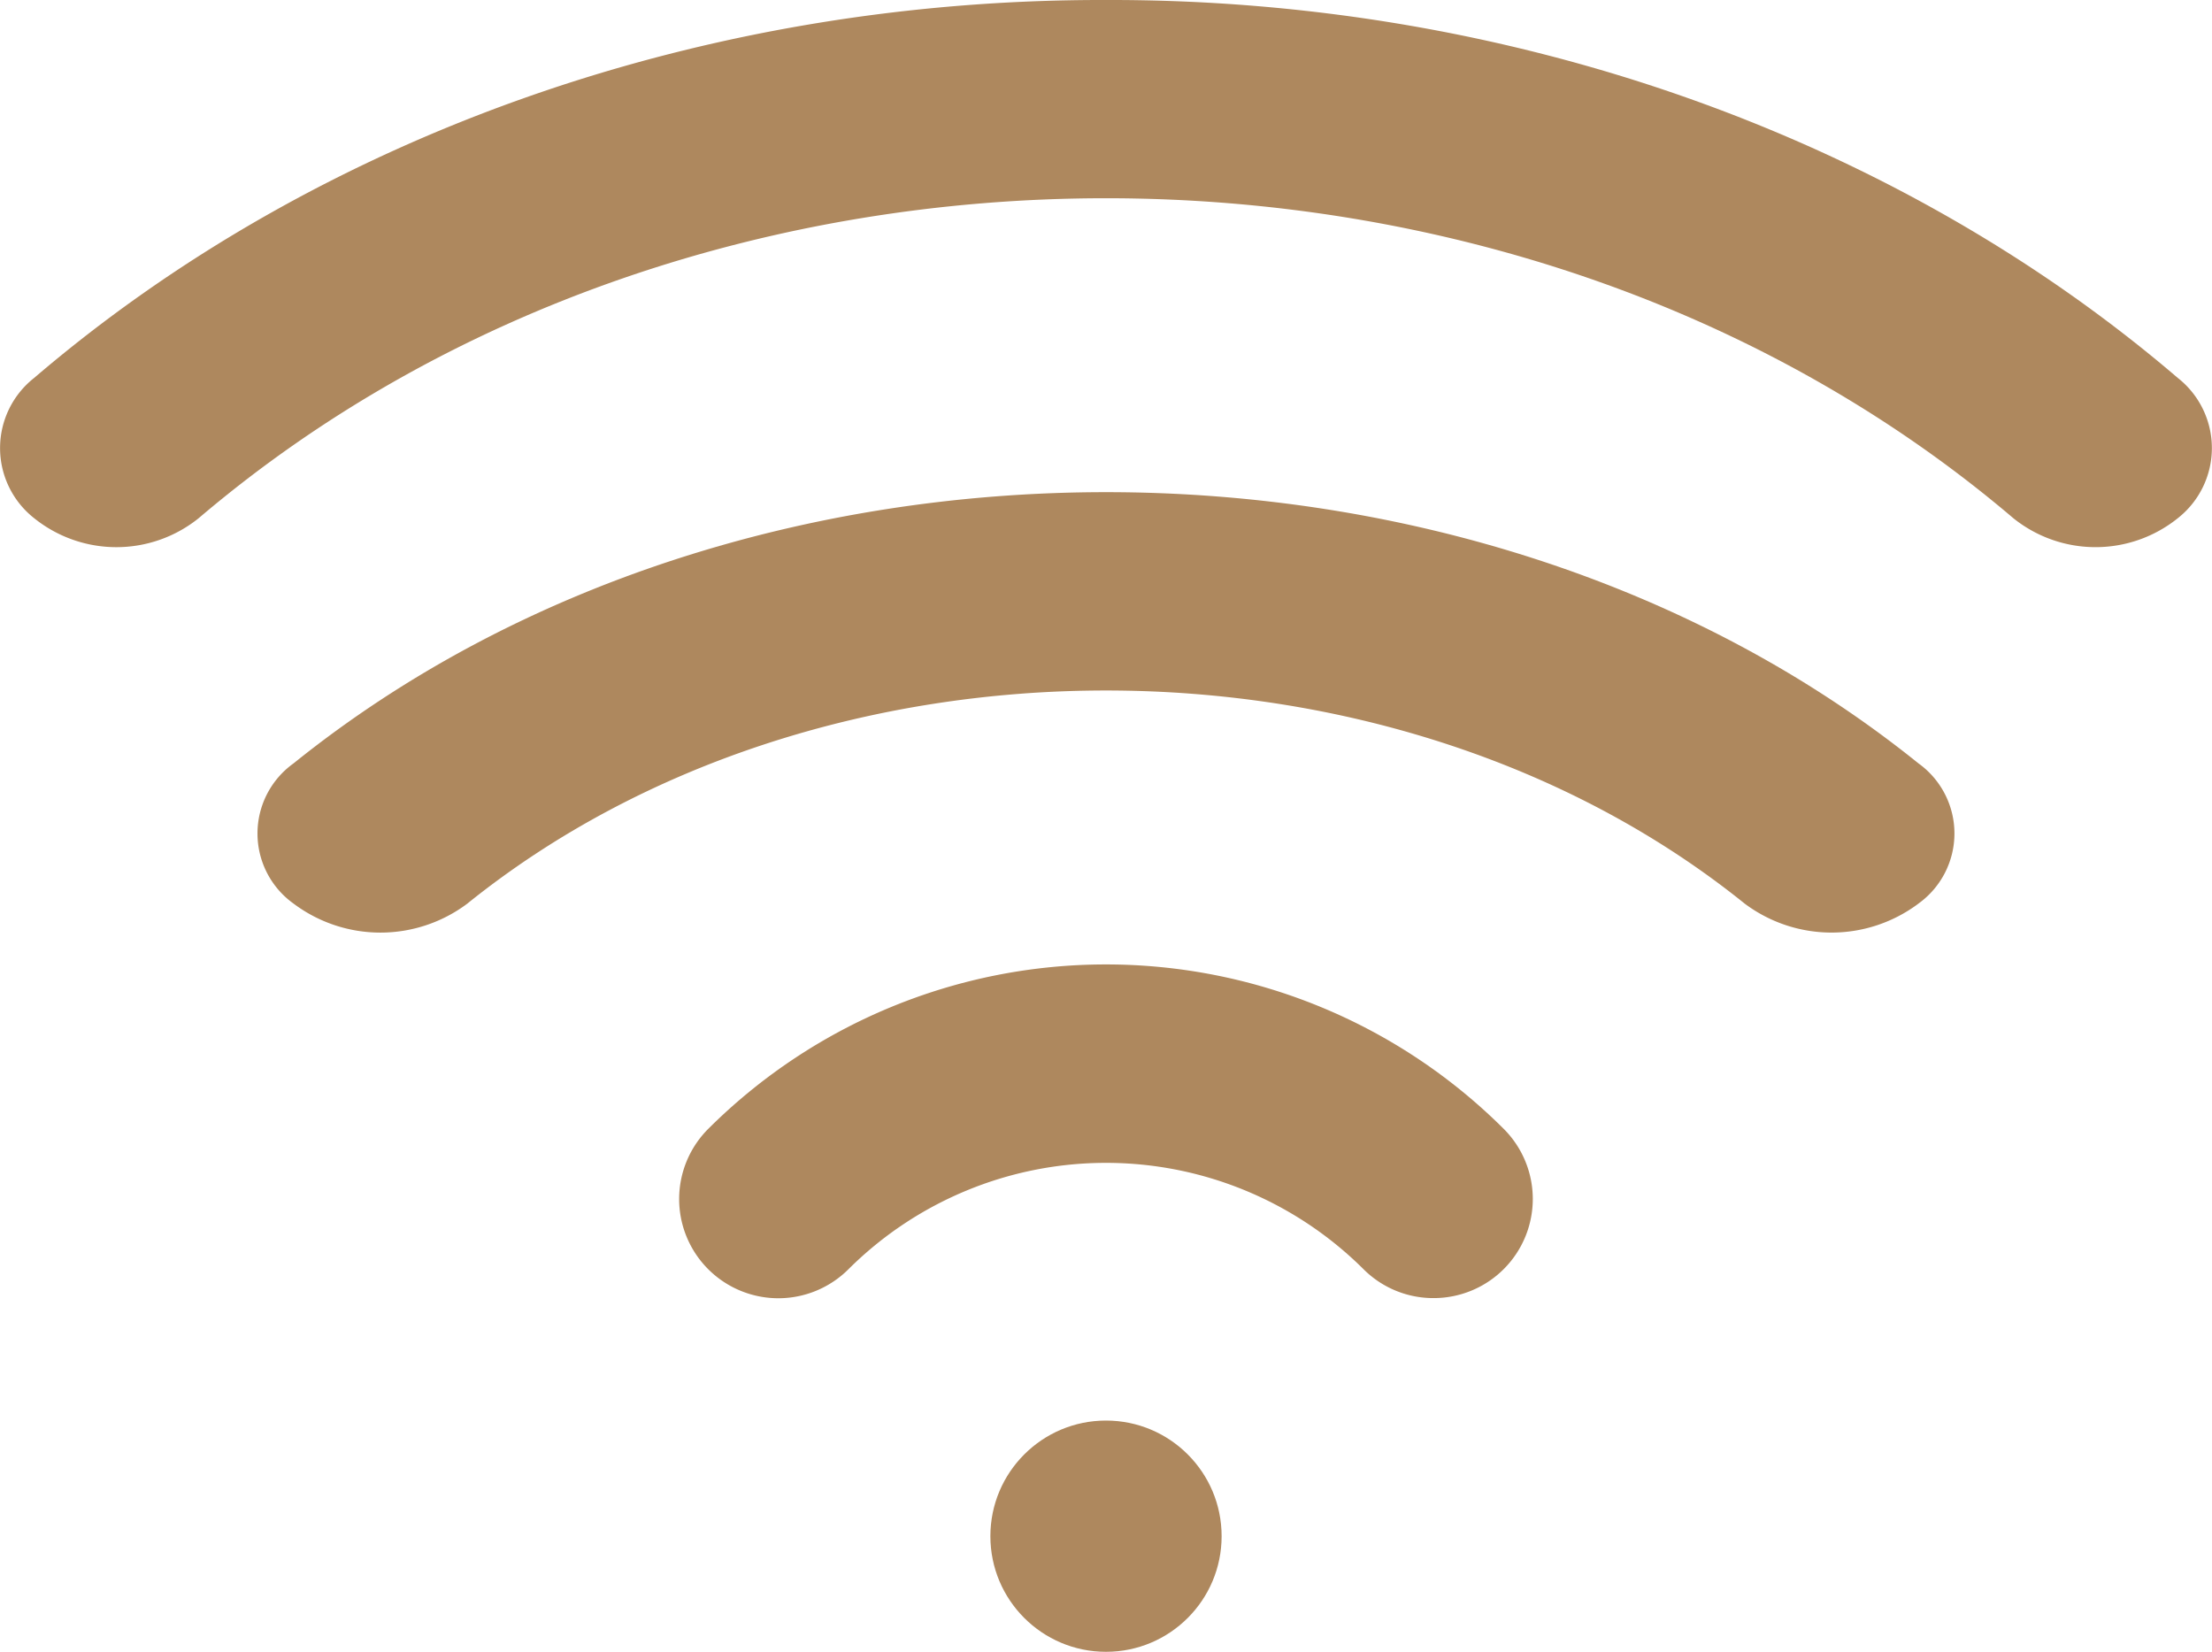 <?xml version="1.0" encoding="UTF-8"?>
<svg xmlns="http://www.w3.org/2000/svg" width="66.96" height="50" viewBox="0 0 66.96 50">
  <g id="AdobeStock_505309811" transform="translate(-3.5 -10.719)">
    <circle id="楕円形_235" data-name="楕円形 235" cx="3.5" cy="3.5" r="3.5" transform="translate(33.48 53.719)" fill="#ae885e"/>
    <path id="パス_797" data-name="パス 797" d="M41.919,44.57a3,3,0,0,0,2.117-5.126,17.051,17.051,0,0,0-24.073,0A3,3,0,0,0,24.2,43.7a11.049,11.049,0,0,1,15.6,0A2.987,2.987,0,0,0,41.919,44.57Z" transform="translate(4.98 5.442)" fill="#ae885e"/>
    <path id="パス_798" data-name="パス 798" d="M61.575,35.047a2.611,2.611,0,0,0,0-4.242c-13.585-10.947-35.6-10.947-49.19,0a2.609,2.609,0,0,0,0,4.243,4.38,4.38,0,0,0,5.263,0c10.679-8.6,27.985-8.6,38.664,0a4.384,4.384,0,0,0,5.263,0Z" transform="translate(0 3.022)" fill="#ae885e"/>
    <path id="パス_799" data-name="パス 799" d="M36.98,10.719C24.8,10.691,13.119,14.81,4.532,22.16a2.7,2.7,0,0,0,0,4.243,3.973,3.973,0,0,0,4.984,0c15.168-12.911,39.76-12.911,54.928,0a3.973,3.973,0,0,0,4.983,0,2.7,2.7,0,0,0,0-4.242C60.841,14.81,49.157,10.69,36.98,10.719Z" transform="translate(0)" fill="#ae885e"/>
  </g>
</svg>
